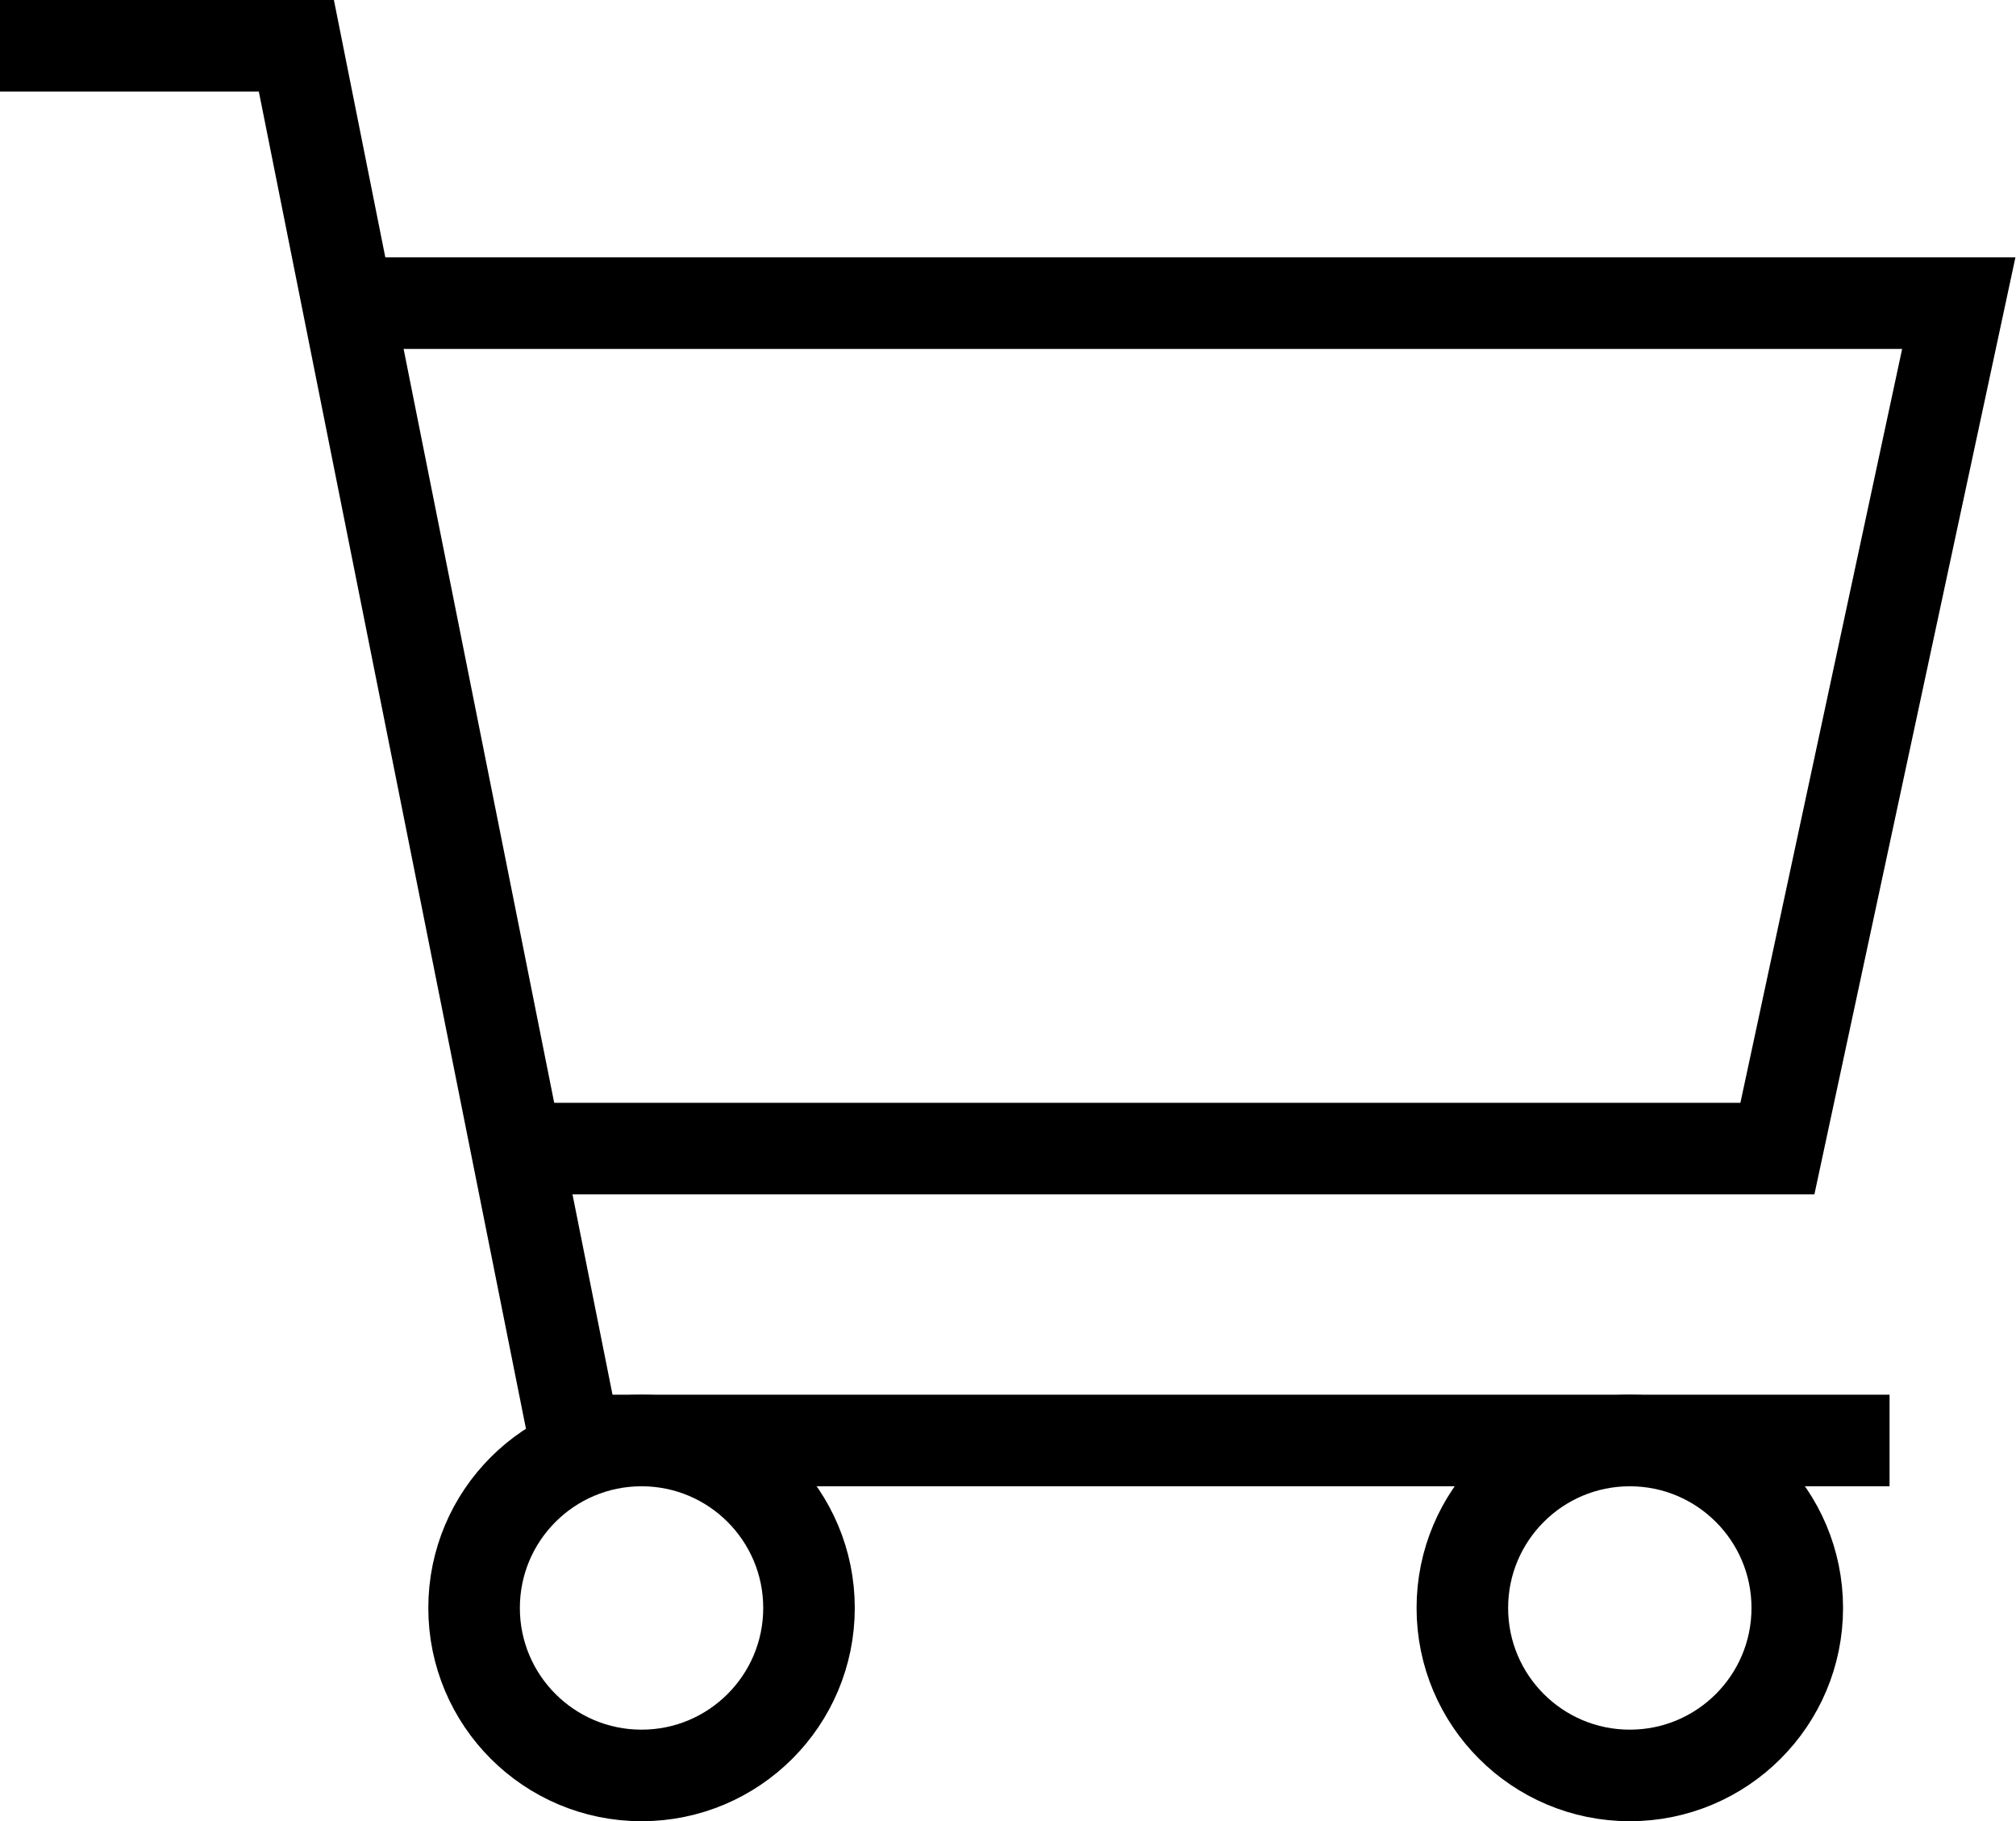 <svg xmlns="http://www.w3.org/2000/svg" width="22.019" height="19.89" viewBox="0 0 22.019 19.89">
  <g id="グループ_349" data-name="グループ 349" transform="translate(-711.906 -506.356)">
    <path id="パス_1664" data-name="パス 1664" d="M711.906,506.856h3.237l3.043,15.232h14.358" fill="none" stroke="#000" stroke-miterlimit="10" stroke-width="1"/>
    <path id="パス_1665" data-name="パス 1665" d="M715.7,509.667h17.6l-1.981,9.233h-13.7" fill="none" stroke="#000" stroke-miterlimit="10" stroke-width="1"/>
    <circle id="楕円形_6" data-name="楕円形 6" cx="1.829" cy="1.829" r="1.829" transform="translate(727.878 522.088)" fill="none" stroke="#000" stroke-miterlimit="10" stroke-width="1"/>
    <circle id="楕円形_7" data-name="楕円形 7" cx="1.829" cy="1.829" r="1.829" transform="translate(717.084 522.088)" fill="none" stroke="#000" stroke-miterlimit="10" stroke-width="1"/>
  </g>
</svg>
